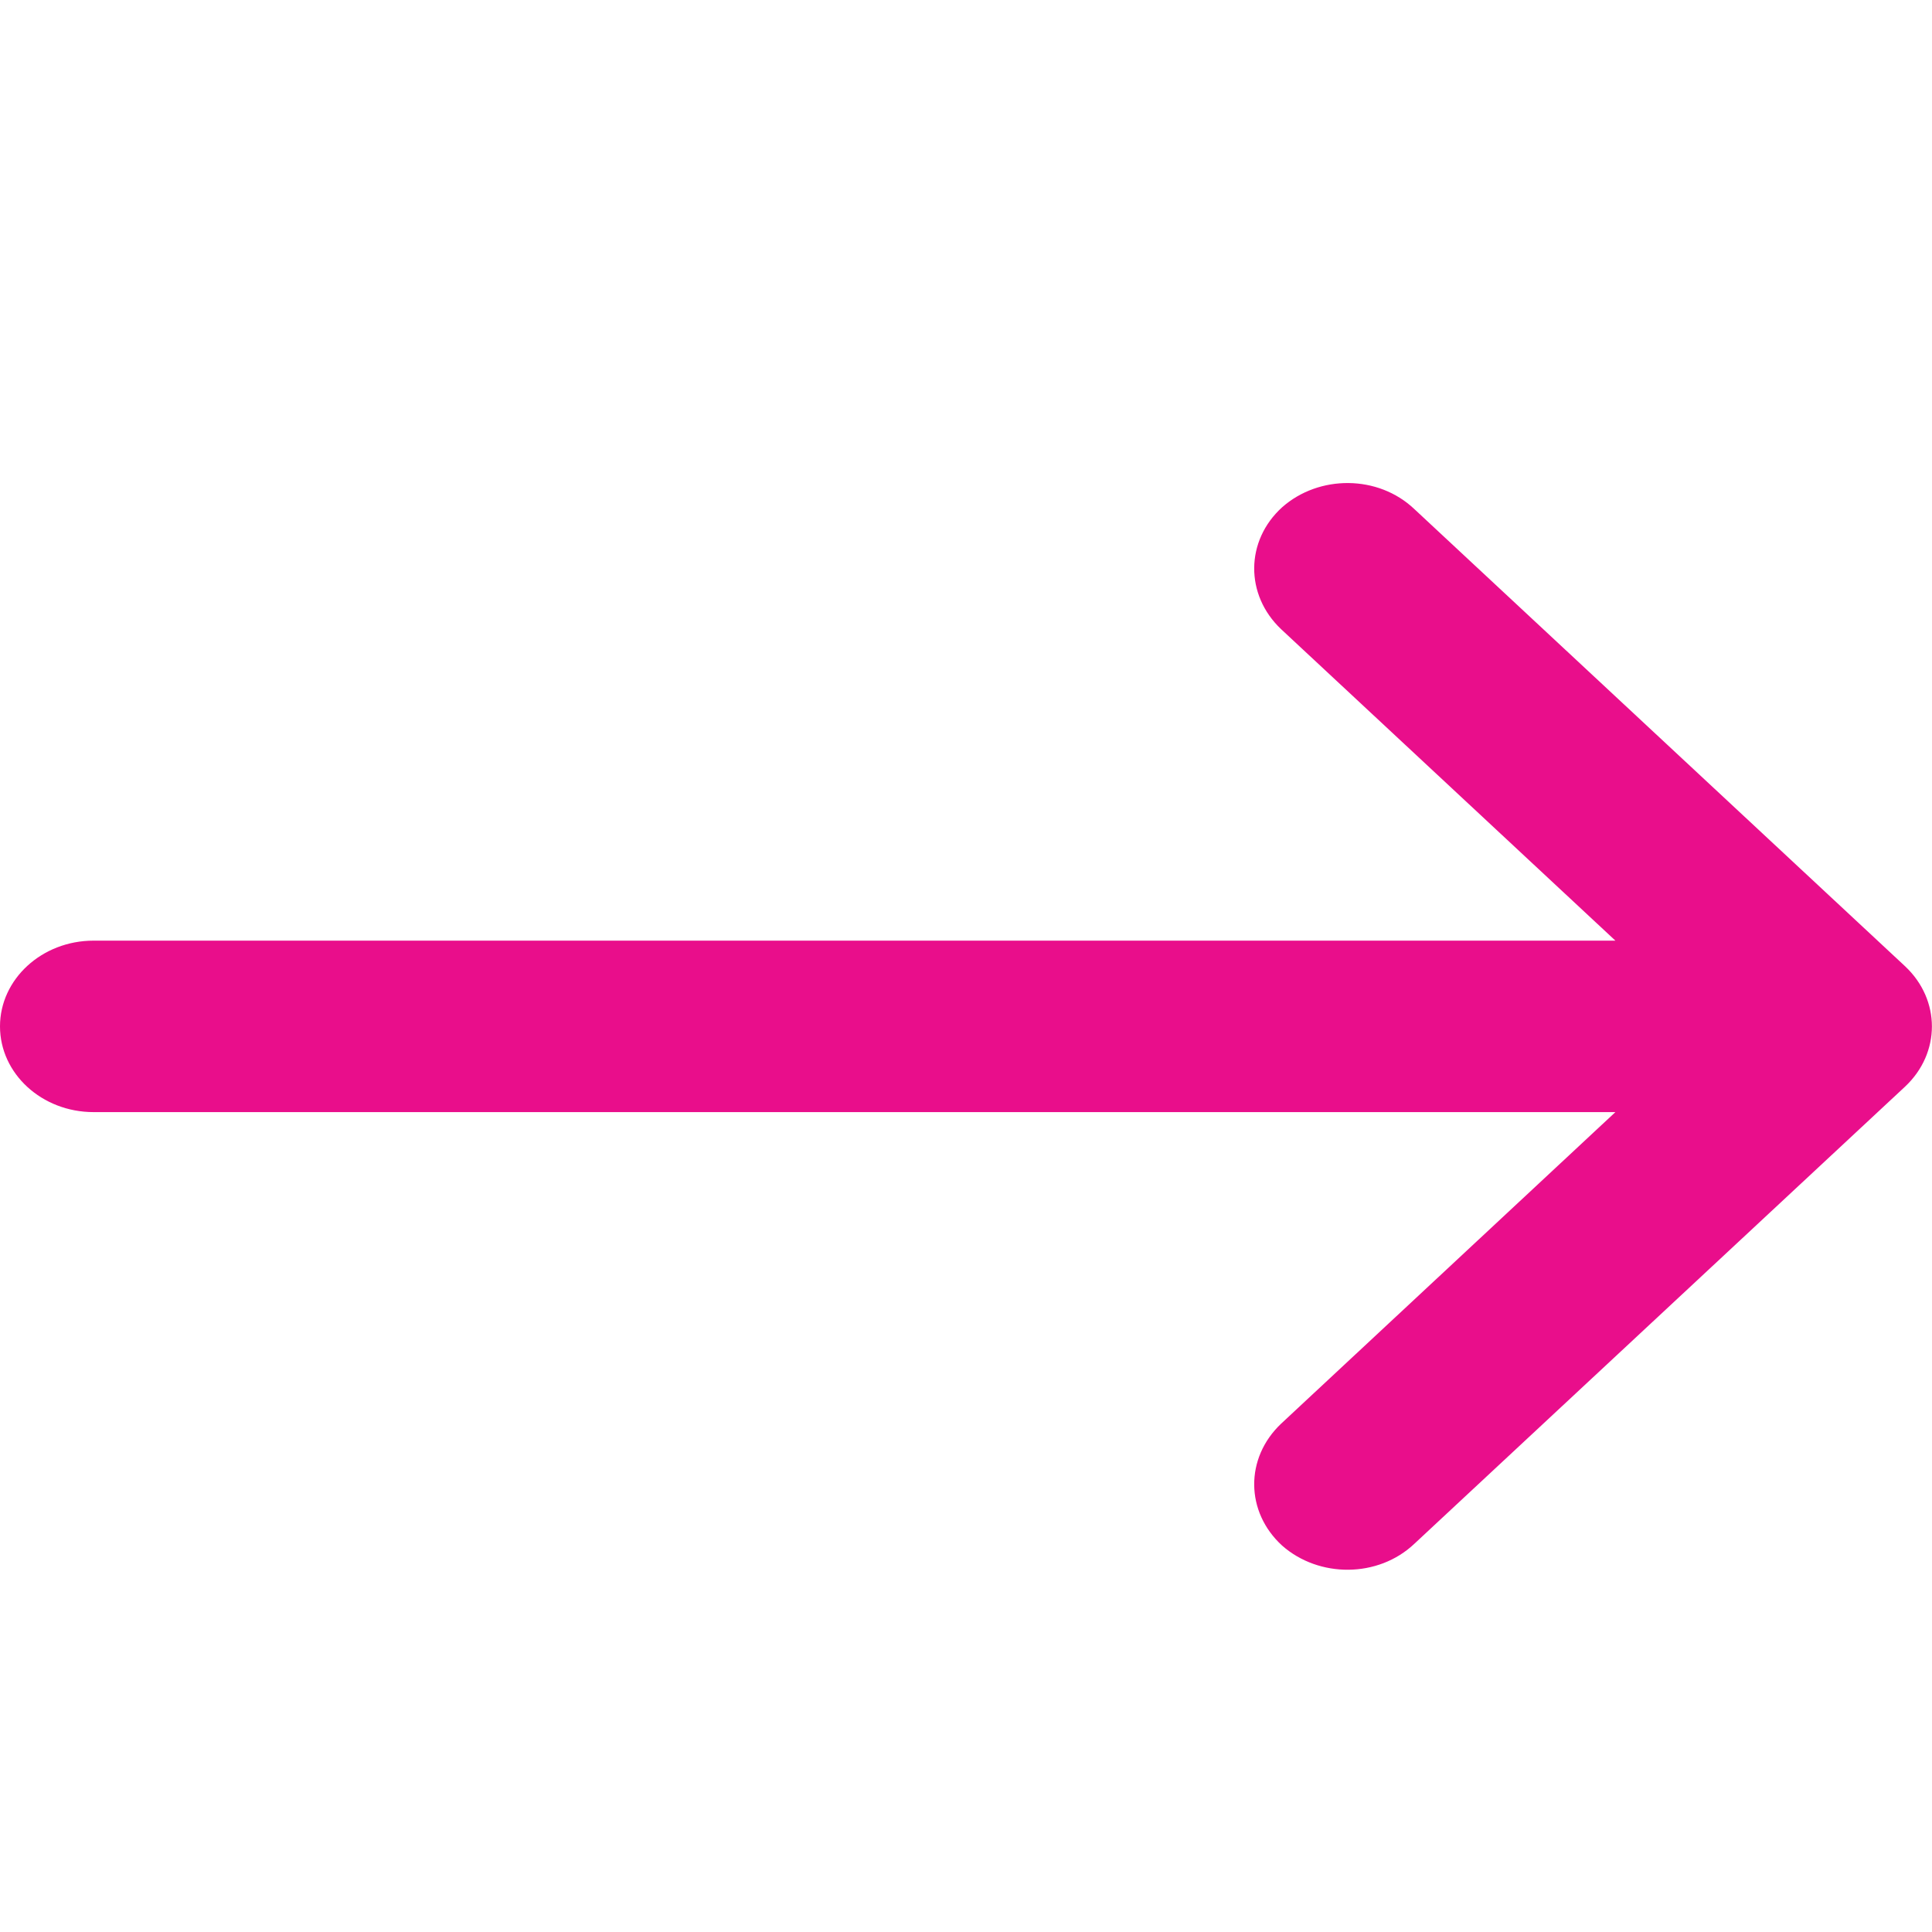 <svg width="16" height="16" viewBox="0 0 16 16" fill="none" xmlns="http://www.w3.org/2000/svg">
<path fill-rule="evenodd" clip-rule="evenodd" d="M11.713 12.785C11.413 13.069 10.923 13.069 10.618 12.8C10.313 12.521 10.309 12.075 10.61 11.79L13.378 9.21H0.775C0.347 9.21 0 8.892 0 8.5C0 8.109 0.347 7.79 0.775 7.79H13.378L10.61 5.211C10.309 4.926 10.313 4.478 10.618 4.201C10.923 3.931 11.413 3.931 11.713 4.216L15.778 8.003C16.073 8.281 16.073 8.72 15.778 8.998L11.713 12.785Z" fill="#e90e8b"/>
</svg>
